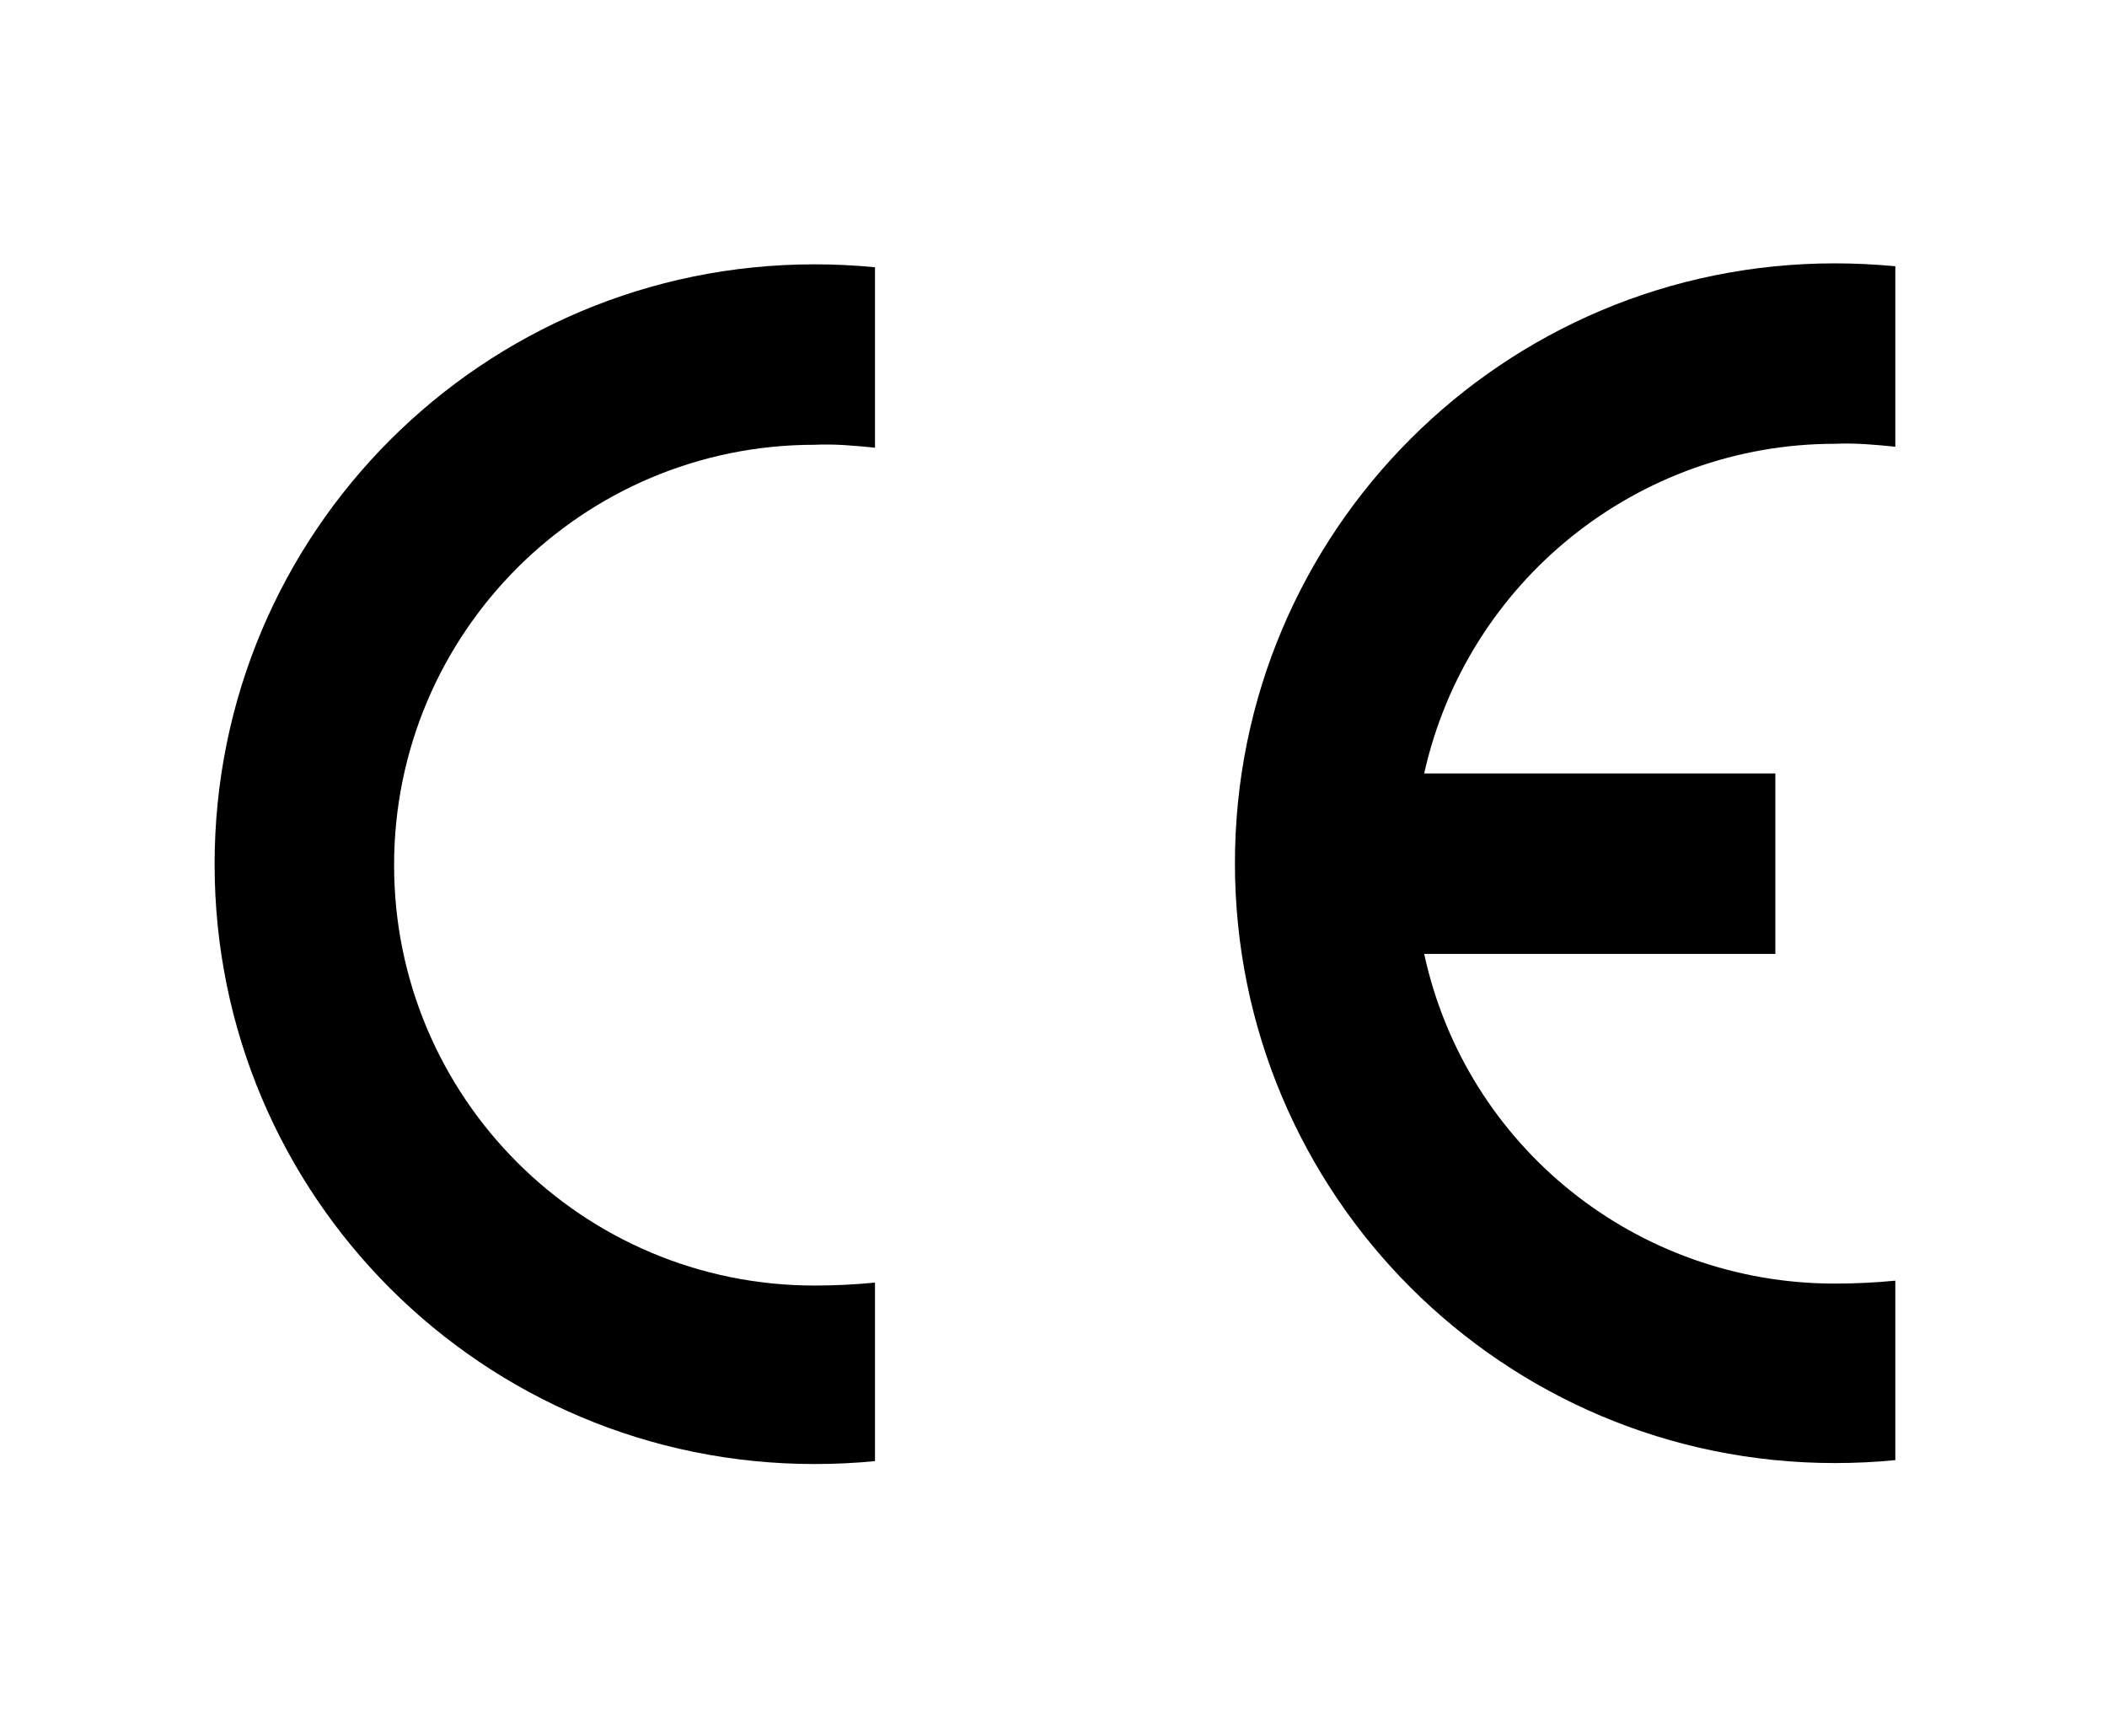 <?xml version="1.0" encoding="UTF-8"?>
<svg id="Layer_1" xmlns="http://www.w3.org/2000/svg" xmlns:xlink="http://www.w3.org/1999/xlink" version="1.1" viewBox="0 0 216 178">
  <!-- Generator: Adobe Illustrator 29.3.1, SVG Export Plug-In . SVG Version: 2.1.0 Build 151)  -->
  <defs>
    <style>
      .st0 {
        fill-rule: evenodd;
      }
    </style>
  </defs>
  <path class="st0" d="M89.7,149.8c-2,.2-4.1.3-6.2.3-34,0-61.5-27.5-61.5-61.5s27.5-61.5,61.5-61.5c2.1,0,4.1.1,6.2.3v18.5c-2-.2-4.1-.4-6.2-.3-23.8,0-43.1,19.3-43.1,43.1s19.3,43.1,43.1,43.1c2.1,0,4.1-.1,6.2-.3v18.3Z"/>
  <path class="st0" d="M194.3,149.7c-2,.2-4.1.3-6.2.3-34,0-61.5-27.5-61.5-61.5s27.5-61.5,61.5-61.5c2.1,0,4.1.1,6.2.3v18.5c-2-.2-4.1-.4-6.2-.3-20.2,0-37.7,14.1-42.1,33.8h36v18.5h-36c4.3,19.8,21.8,33.8,42.1,33.8,2.1,0,4.1-.1,6.2-.3v18.4h0Z"/>
</svg>